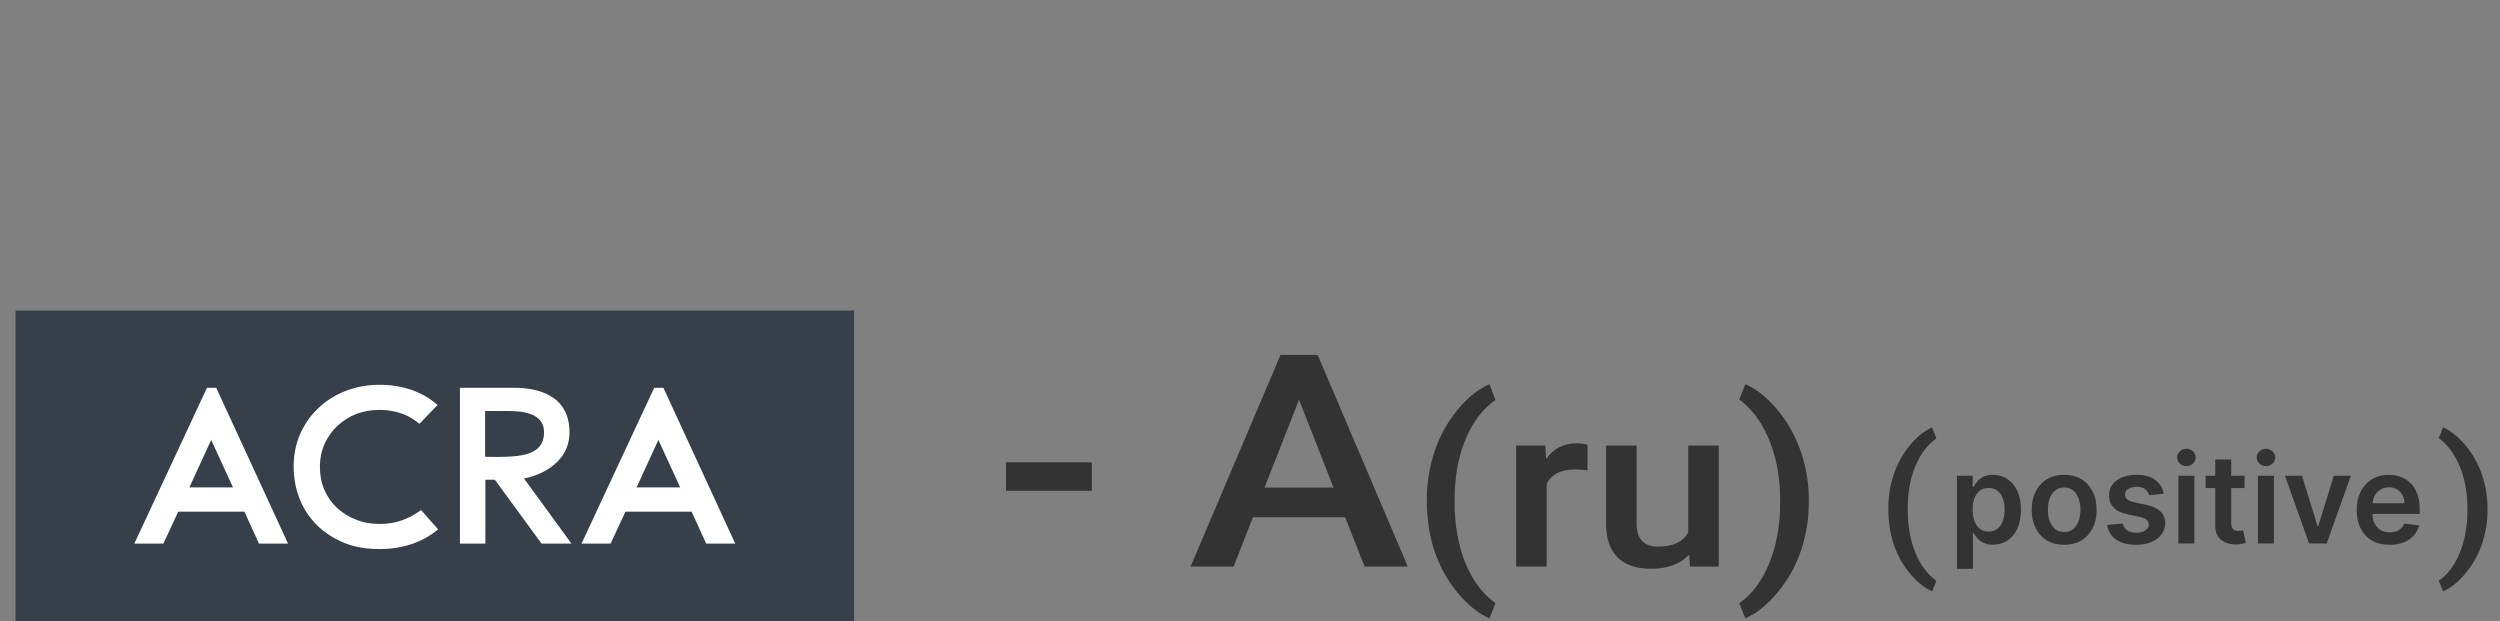 <svg width="161" height="40" viewBox="0 0 161 40" fill="none" xmlns="http://www.w3.org/2000/svg">
<rect x="0" y="0" width="161" height="40" fill="#808080" stroke="none"/>
<path d="M70.314 31.607H64.786V29.772H70.314V31.607Z" fill="#333333"/>
<path d="M86.627 33.31H80.688L79.445 36.484H76.675L82.467 22.854H84.858L90.661 36.484H87.88L86.627 33.31ZM81.435 31.401H85.879L83.657 25.747L81.435 31.401Z" fill="#333333"/>
<path d="M91.887 32.221C91.887 31.112 92.055 30.061 92.389 29.067C92.724 28.069 93.216 27.178 93.864 26.396C94.512 25.608 95.198 25.056 95.921 24.739L96.31 25.762C95.549 26.276 94.93 27.06 94.455 28.116C93.985 29.168 93.729 30.373 93.686 31.731L93.677 32.351C93.677 33.805 93.907 35.104 94.366 36.246C94.831 37.384 95.479 38.25 96.31 38.846L95.921 39.818C95.198 39.501 94.509 38.947 93.856 38.154C93.208 37.367 92.716 36.479 92.381 35.49C92.052 34.496 91.887 33.407 91.887 32.221Z" fill="#333333"/>
<path d="M102.232 30.291C101.973 30.253 101.705 30.233 101.43 30.233C100.528 30.233 99.921 30.541 99.607 31.155V36.484H97.639V28.692H99.518L99.567 29.564C100.042 28.887 100.701 28.549 101.543 28.549C101.824 28.549 102.056 28.582 102.24 28.649L102.232 30.291Z" fill="#333333"/>
<path d="M108.785 35.721C108.208 36.325 107.387 36.628 106.323 36.628C105.372 36.628 104.651 36.381 104.16 35.886C103.674 35.392 103.431 34.676 103.431 33.74V28.692H105.399V33.719C105.399 34.708 105.861 35.202 106.785 35.202C107.74 35.202 108.386 34.897 108.721 34.288V28.692H110.689V36.484H108.834L108.785 35.721Z" fill="#333333"/>
<path d="M116.489 32.336C116.489 33.402 116.325 34.432 115.995 35.425C115.666 36.414 115.166 37.314 114.497 38.126C113.827 38.942 113.128 39.506 112.398 39.818L112.01 38.846C112.82 38.289 113.46 37.439 113.93 36.297C114.405 35.149 114.642 33.841 114.642 32.372V32.207C114.642 30.872 114.437 29.657 114.027 28.563C113.616 27.464 113.028 26.583 112.261 25.92L112.01 25.719L112.398 24.739C113.09 25.037 113.759 25.565 114.407 26.323C115.056 27.082 115.552 27.932 115.898 28.873C116.244 29.809 116.438 30.776 116.481 31.774L116.489 32.336Z" fill="#333333"/>
<path d="M121.608 32.762C121.608 31.986 121.725 31.25 121.959 30.555C122.193 29.856 122.538 29.232 122.991 28.685C123.445 28.134 123.925 27.747 124.431 27.525L124.704 28.241C124.171 28.601 123.738 29.15 123.405 29.889C123.076 30.625 122.897 31.469 122.866 32.42L122.861 32.853C122.861 33.871 123.021 34.78 123.343 35.58C123.668 36.377 124.121 36.983 124.704 37.4L124.431 38.08C123.925 37.858 123.443 37.47 122.985 36.916C122.532 36.365 122.188 35.743 121.953 35.051C121.723 34.355 121.608 33.592 121.608 32.762Z" fill="#333333"/>
<path d="M160.196 32.843C160.196 33.589 160.081 34.31 159.85 35.005C159.62 35.698 159.27 36.328 158.801 36.896C158.332 37.467 157.843 37.862 157.332 38.08L157.06 37.4C157.627 37.01 158.075 36.415 158.404 35.615C158.737 34.812 158.903 33.897 158.903 32.868V32.752C158.903 31.818 158.76 30.968 158.472 30.202C158.185 29.432 157.773 28.816 157.236 28.352L157.06 28.211L157.332 27.525C157.816 27.734 158.285 28.103 158.739 28.634C159.192 29.165 159.54 29.76 159.782 30.419C160.024 31.074 160.16 31.751 160.19 32.45L160.196 32.843Z" fill="#333333"/>
<path d="M126.028 36.636V30.636H127.04V31.358H127.099C127.152 31.252 127.227 31.139 127.324 31.02C127.42 30.899 127.551 30.796 127.716 30.71C127.881 30.623 128.091 30.579 128.347 30.579C128.684 30.579 128.988 30.666 129.259 30.838C129.531 31.009 129.747 31.261 129.906 31.597C130.067 31.93 130.148 32.339 130.148 32.824C130.148 33.303 130.069 33.71 129.912 34.045C129.755 34.381 129.541 34.636 129.27 34.812C128.999 34.989 128.692 35.077 128.349 35.077C128.099 35.077 127.892 35.035 127.727 34.952C127.563 34.868 127.43 34.768 127.33 34.651C127.231 34.531 127.154 34.419 127.099 34.312H127.057V36.636H126.028ZM127.037 32.818C127.037 33.1 127.077 33.347 127.156 33.56C127.238 33.772 127.354 33.938 127.506 34.057C127.659 34.174 127.845 34.233 128.062 34.233C128.29 34.233 128.48 34.172 128.634 34.051C128.787 33.928 128.902 33.76 128.98 33.548C129.06 33.334 129.099 33.091 129.099 32.818C129.099 32.547 129.061 32.307 128.983 32.097C128.905 31.886 128.79 31.722 128.636 31.602C128.483 31.483 128.292 31.423 128.062 31.423C127.843 31.423 127.656 31.481 127.503 31.597C127.349 31.712 127.233 31.874 127.153 32.082C127.076 32.291 127.037 32.536 127.037 32.818ZM132.932 35.085C132.506 35.085 132.136 34.992 131.824 34.804C131.511 34.617 131.269 34.354 131.097 34.017C130.926 33.68 130.841 33.286 130.841 32.835C130.841 32.385 130.926 31.99 131.097 31.651C131.269 31.312 131.511 31.048 131.824 30.861C132.136 30.673 132.506 30.579 132.932 30.579C133.358 30.579 133.727 30.673 134.04 30.861C134.352 31.048 134.594 31.312 134.764 31.651C134.937 31.99 135.023 32.385 135.023 32.835C135.023 33.286 134.937 33.68 134.764 34.017C134.594 34.354 134.352 34.617 134.04 34.804C133.727 34.992 133.358 35.085 132.932 35.085ZM132.938 34.261C133.169 34.261 133.362 34.198 133.517 34.071C133.672 33.942 133.788 33.77 133.864 33.554C133.941 33.338 133.98 33.097 133.98 32.832C133.98 32.565 133.941 32.324 133.864 32.108C133.788 31.89 133.672 31.717 133.517 31.588C133.362 31.459 133.169 31.395 132.938 31.395C132.701 31.395 132.504 31.459 132.347 31.588C132.191 31.717 132.075 31.89 131.997 32.108C131.921 32.324 131.884 32.565 131.884 32.832C131.884 33.097 131.921 33.338 131.997 33.554C132.075 33.77 132.191 33.942 132.347 34.071C132.504 34.198 132.701 34.261 132.938 34.261ZM139.344 31.79L138.407 31.892C138.38 31.797 138.334 31.708 138.268 31.625C138.203 31.542 138.116 31.474 138.006 31.423C137.897 31.372 137.762 31.347 137.603 31.347C137.389 31.347 137.209 31.393 137.063 31.486C136.919 31.579 136.848 31.699 136.85 31.847C136.848 31.974 136.895 32.077 136.989 32.156C137.086 32.236 137.245 32.301 137.467 32.352L138.211 32.511C138.624 32.6 138.931 32.742 139.131 32.935C139.334 33.128 139.436 33.381 139.438 33.693C139.436 33.968 139.356 34.21 139.197 34.42C139.04 34.629 138.821 34.792 138.54 34.909C138.26 35.026 137.938 35.085 137.575 35.085C137.04 35.085 136.611 34.974 136.285 34.75C135.959 34.525 135.765 34.211 135.702 33.81L136.705 33.713C136.751 33.91 136.847 34.059 136.995 34.159C137.143 34.26 137.335 34.31 137.572 34.31C137.816 34.31 138.012 34.26 138.16 34.159C138.309 34.059 138.384 33.935 138.384 33.787C138.384 33.662 138.336 33.559 138.239 33.477C138.145 33.396 137.997 33.333 137.796 33.29L137.052 33.133C136.633 33.046 136.324 32.9 136.123 32.693C135.922 32.485 135.823 32.222 135.825 31.903C135.823 31.634 135.896 31.401 136.043 31.204C136.193 31.006 136.4 30.852 136.665 30.744C136.933 30.634 137.24 30.579 137.589 30.579C138.1 30.579 138.503 30.688 138.796 30.906C139.092 31.124 139.274 31.419 139.344 31.79ZM140.286 35V30.636H141.315V35H140.286ZM140.803 30.017C140.64 30.017 140.5 29.963 140.383 29.855C140.265 29.745 140.207 29.614 140.207 29.46C140.207 29.305 140.265 29.173 140.383 29.065C140.5 28.956 140.64 28.901 140.803 28.901C140.968 28.901 141.108 28.956 141.224 29.065C141.341 29.173 141.4 29.305 141.4 29.46C141.4 29.614 141.341 29.745 141.224 29.855C141.108 29.963 140.968 30.017 140.803 30.017ZM144.551 30.636V31.432H142.043V30.636H144.551ZM142.662 29.591H143.69V33.688C143.69 33.826 143.711 33.932 143.753 34.006C143.796 34.078 143.853 34.127 143.923 34.153C143.993 34.18 144.071 34.193 144.156 34.193C144.221 34.193 144.279 34.188 144.332 34.179C144.387 34.169 144.429 34.161 144.457 34.153L144.631 34.957C144.576 34.976 144.497 34.997 144.395 35.02C144.295 35.043 144.171 35.056 144.026 35.06C143.768 35.067 143.536 35.028 143.33 34.943C143.123 34.856 142.959 34.722 142.838 34.54C142.719 34.358 142.66 34.131 142.662 33.858V29.591ZM145.411 35V30.636H146.44V35H145.411ZM145.928 30.017C145.765 30.017 145.625 29.963 145.508 29.855C145.39 29.745 145.332 29.614 145.332 29.46C145.332 29.305 145.39 29.173 145.508 29.065C145.625 28.956 145.765 28.901 145.928 28.901C146.093 28.901 146.233 28.956 146.349 29.065C146.466 29.173 146.525 29.305 146.525 29.46C146.525 29.614 146.466 29.745 146.349 29.855C146.233 29.963 146.093 30.017 145.928 30.017ZM151.395 30.636L149.841 35H148.705L147.151 30.636H148.247L149.25 33.878H149.295L150.301 30.636H151.395ZM153.89 35.085C153.452 35.085 153.075 34.994 152.756 34.812C152.44 34.629 152.197 34.369 152.026 34.034C151.856 33.697 151.771 33.3 151.771 32.844C151.771 32.395 151.856 32.001 152.026 31.662C152.199 31.321 152.439 31.056 152.748 30.866C153.057 30.675 153.419 30.579 153.836 30.579C154.105 30.579 154.359 30.623 154.597 30.71C154.838 30.796 155.05 30.928 155.234 31.108C155.419 31.288 155.565 31.517 155.671 31.796C155.777 32.072 155.83 32.401 155.83 32.784V33.099H152.254V32.406H154.844C154.843 32.209 154.8 32.034 154.717 31.881C154.633 31.725 154.517 31.603 154.367 31.514C154.219 31.425 154.047 31.381 153.85 31.381C153.64 31.381 153.455 31.432 153.296 31.534C153.137 31.634 153.013 31.767 152.924 31.932C152.837 32.095 152.792 32.274 152.79 32.469V33.074C152.79 33.328 152.837 33.545 152.93 33.727C153.022 33.907 153.152 34.045 153.319 34.142C153.486 34.237 153.681 34.284 153.904 34.284C154.054 34.284 154.189 34.263 154.31 34.222C154.432 34.178 154.537 34.115 154.626 34.031C154.715 33.948 154.782 33.845 154.827 33.722L155.788 33.83C155.727 34.083 155.612 34.305 155.441 34.494C155.272 34.682 155.057 34.828 154.793 34.932C154.53 35.034 154.229 35.085 153.89 35.085Z" fill="#333333"/>
<g clip-path="url(#clip0_7623_378)">
<path d="M55 20H1V40H55V20Z" fill="#37404A"/>
<path d="M16.678 35.009H18.55L13.924 24.974H13.33L8.65 35.009H10.522L11.476 32.953H15.742L16.678 35.009ZM12.196 31.388L13.6 28.33L15.004 31.388H12.196Z" fill="white"/>
<path d="M45.478 35.009H47.35L42.724 24.974H42.13L37.45 35.009H39.322L40.276 32.953H44.542L45.478 35.009ZM40.996 31.388L42.4 28.33L43.804 31.388H40.996Z" fill="white"/>
<path d="M36.802 35.009L33.742 30.808C34.462 30.703 36.676 29.982 36.676 27.838C36.676 25.466 34.642 24.974 33.148 24.974H32.014H29.62V35.009H31.258V30.896H31.87L34.876 35.009H36.802ZM31.24 26.468H32.626C33.472 26.468 35.038 26.52 35.038 27.838C35.038 28.875 34.3 29.244 33.292 29.367C32.536 29.455 31.51 29.42 31.51 29.42H31.24V26.468Z" fill="white"/>
<path d="M24.472 33.743C23.914 33.743 23.392 33.656 22.924 33.462C22.456 33.286 22.042 33.023 21.7 32.706C21.358 32.39 21.088 32.004 20.89 31.547C20.692 31.107 20.602 30.598 20.602 30.07C20.602 29.526 20.71 29.016 20.908 28.576C21.106 28.137 21.394 27.733 21.736 27.416C22.078 27.1 22.492 26.837 22.942 26.661C23.41 26.485 23.914 26.397 24.436 26.397C25.066 26.397 25.66 26.52 26.2 26.766C26.488 26.907 26.758 27.083 27.01 27.294L28.18 26.081C27.82 25.765 27.424 25.501 26.992 25.308C26.236 24.956 25.372 24.78 24.436 24.78C23.644 24.78 22.906 24.921 22.24 25.184C21.574 25.448 20.98 25.817 20.494 26.292C19.99 26.766 19.612 27.311 19.324 27.961C19.054 28.594 18.91 29.297 18.91 30.035C18.91 30.756 19.036 31.459 19.288 32.109C19.54 32.759 19.918 33.322 20.404 33.814C20.89 34.288 21.484 34.675 22.15 34.956C22.834 35.237 23.608 35.36 24.454 35.36C25.39 35.36 26.236 35.184 26.992 34.851C27.442 34.657 27.838 34.394 28.216 34.095L27.118 32.847C26.326 33.427 25.48 33.743 24.472 33.743Z" fill="white"/>
</g>
<defs>
<clipPath id="clip0_7623_378">
<rect width="54" height="20" fill="white" transform="translate(1 20)"/>
</clipPath>
</defs>
</svg>
